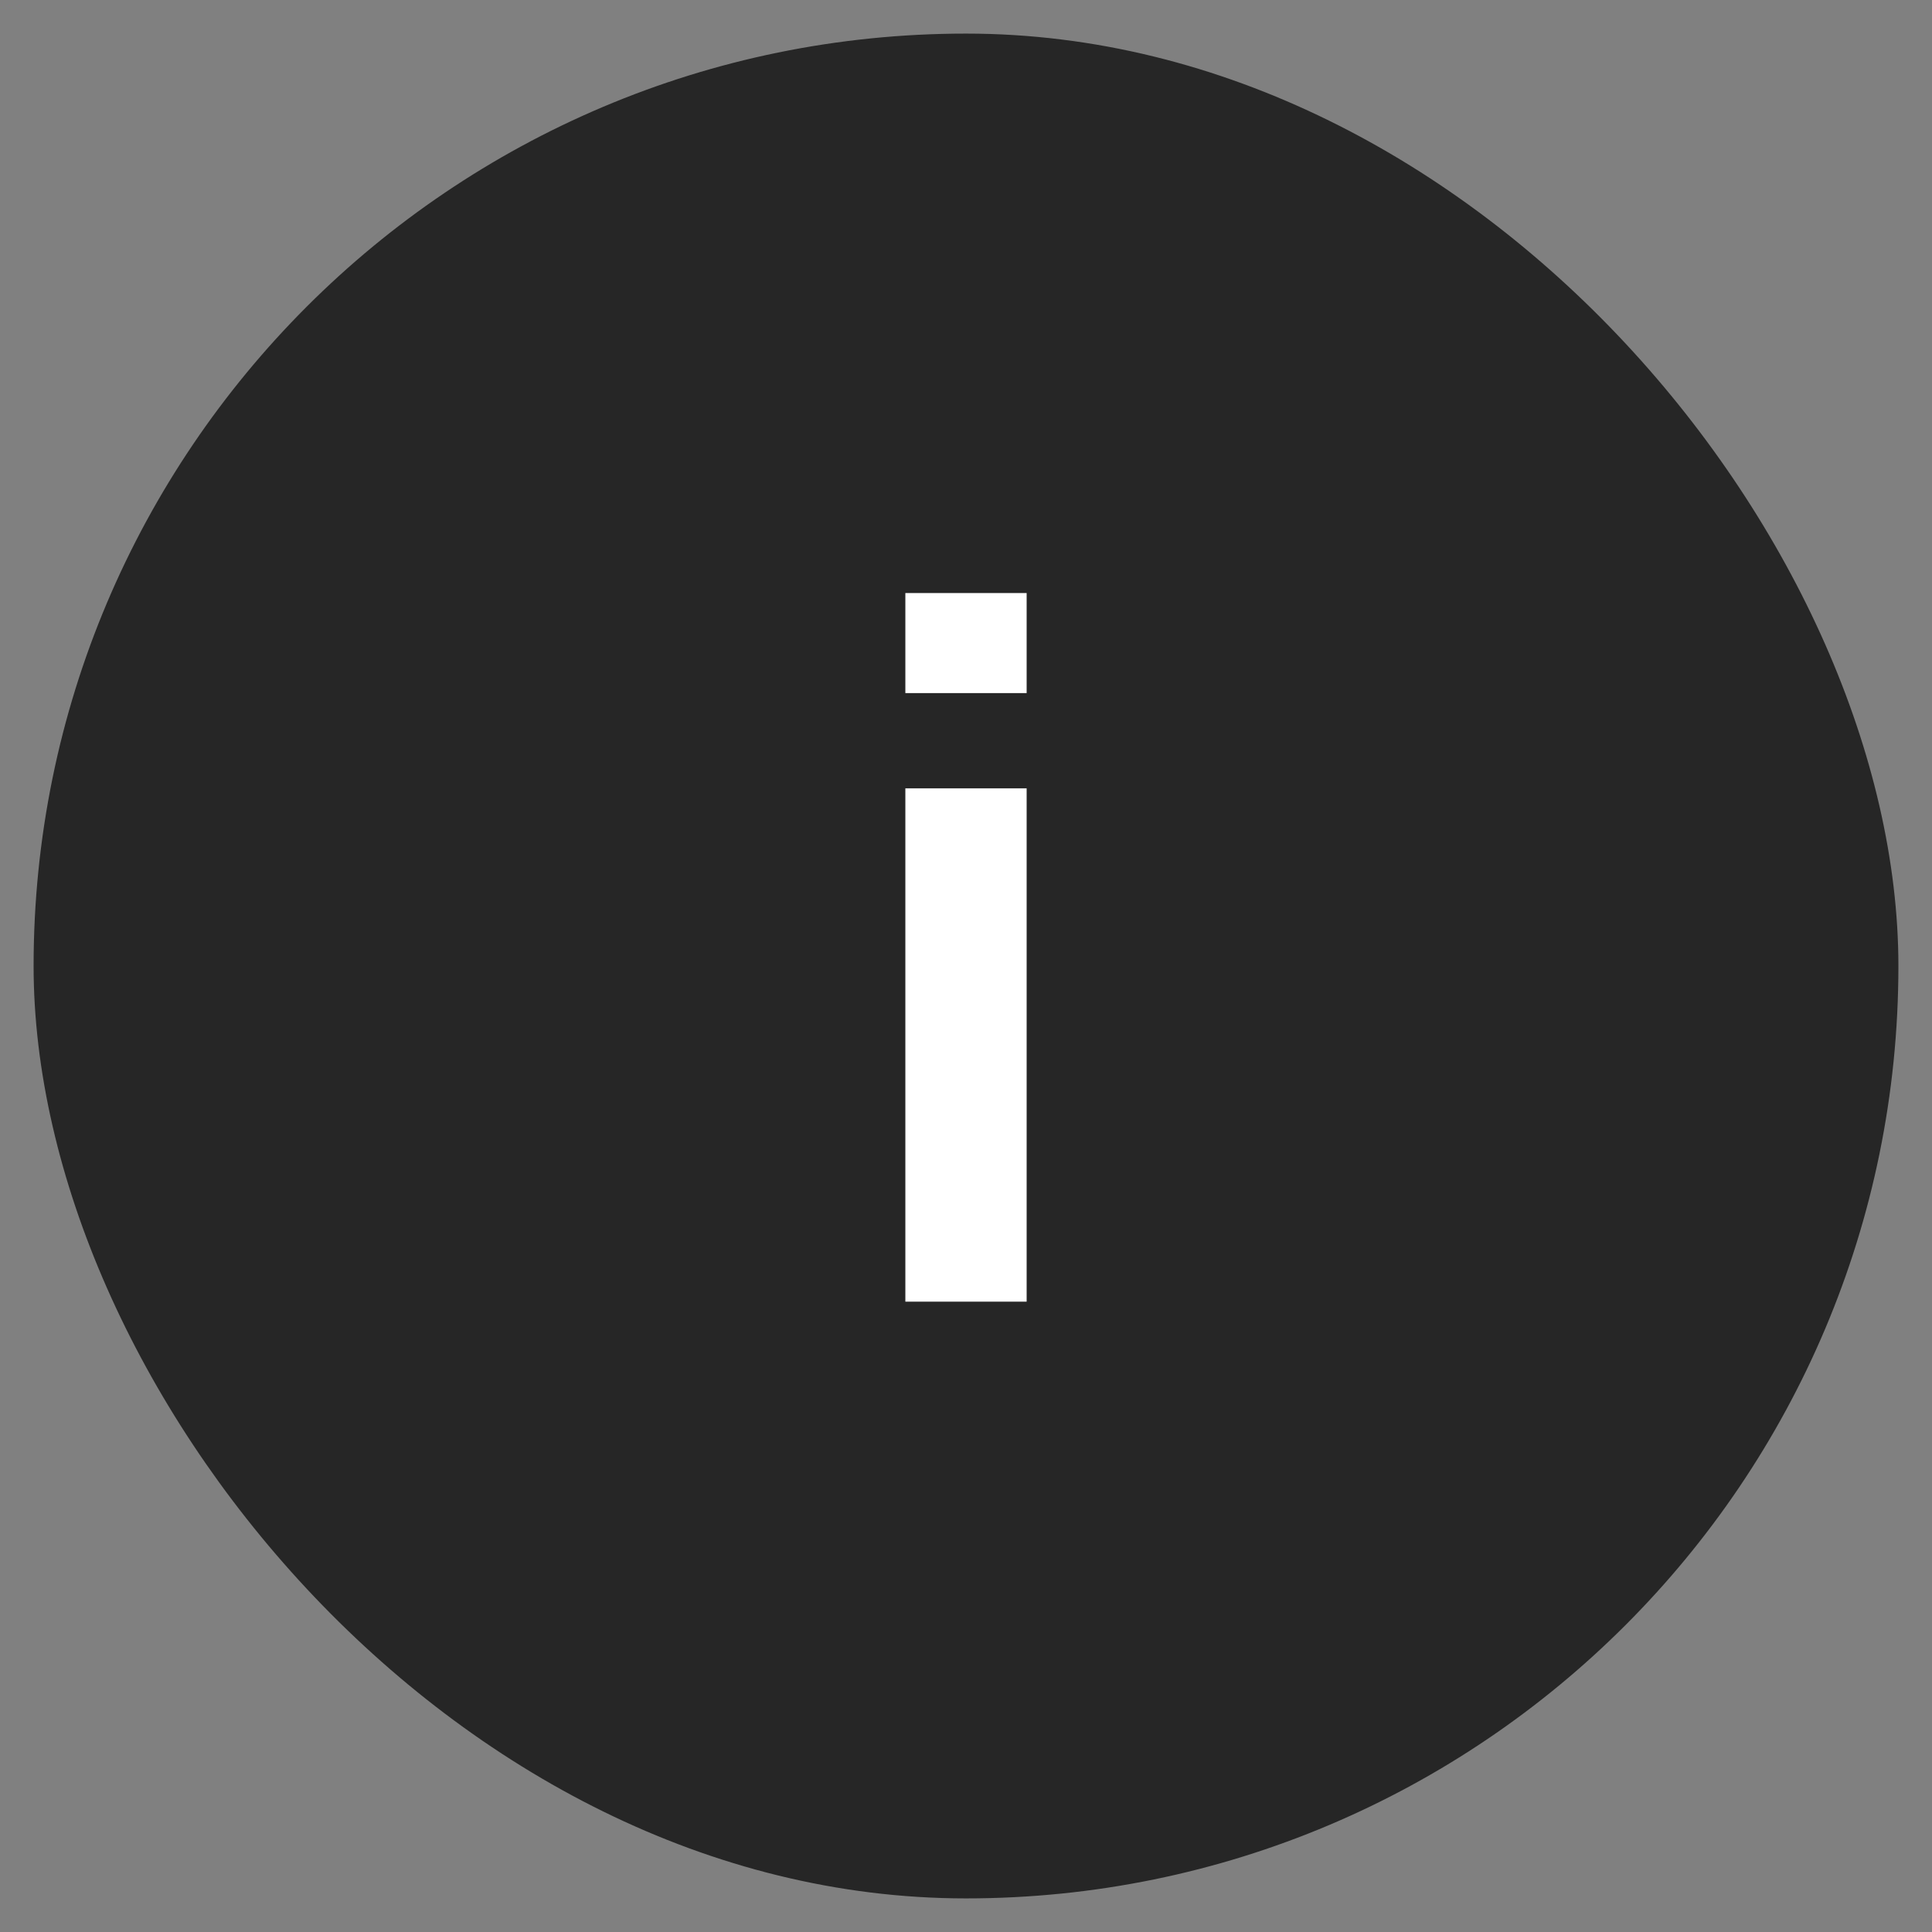 <?xml version="1.0" encoding="UTF-8"?> <svg xmlns="http://www.w3.org/2000/svg" width="23" height="23" viewBox="0 0 23 23" fill="none"><rect x="0" y="0" width="23" height="23" fill="#808080" stroke="none"/><rect x="0.4" y="0.4" width="22.2" height="22.2" rx="11.1" fill="#262626"></rect><g clip-path="url(#clip0_243_198)"><path d="M12.222 7.06H10.778V8.251H12.222V7.06Z" fill="white"></path><path d="M12.222 9.385H10.778V15.496H12.222V9.385Z" fill="white"></path></g><defs><clipPath id="clip0_243_198"><rect width="9.768" height="8.436" fill="white" transform="translate(6.616 7.06)"></rect></clipPath></defs></svg> 